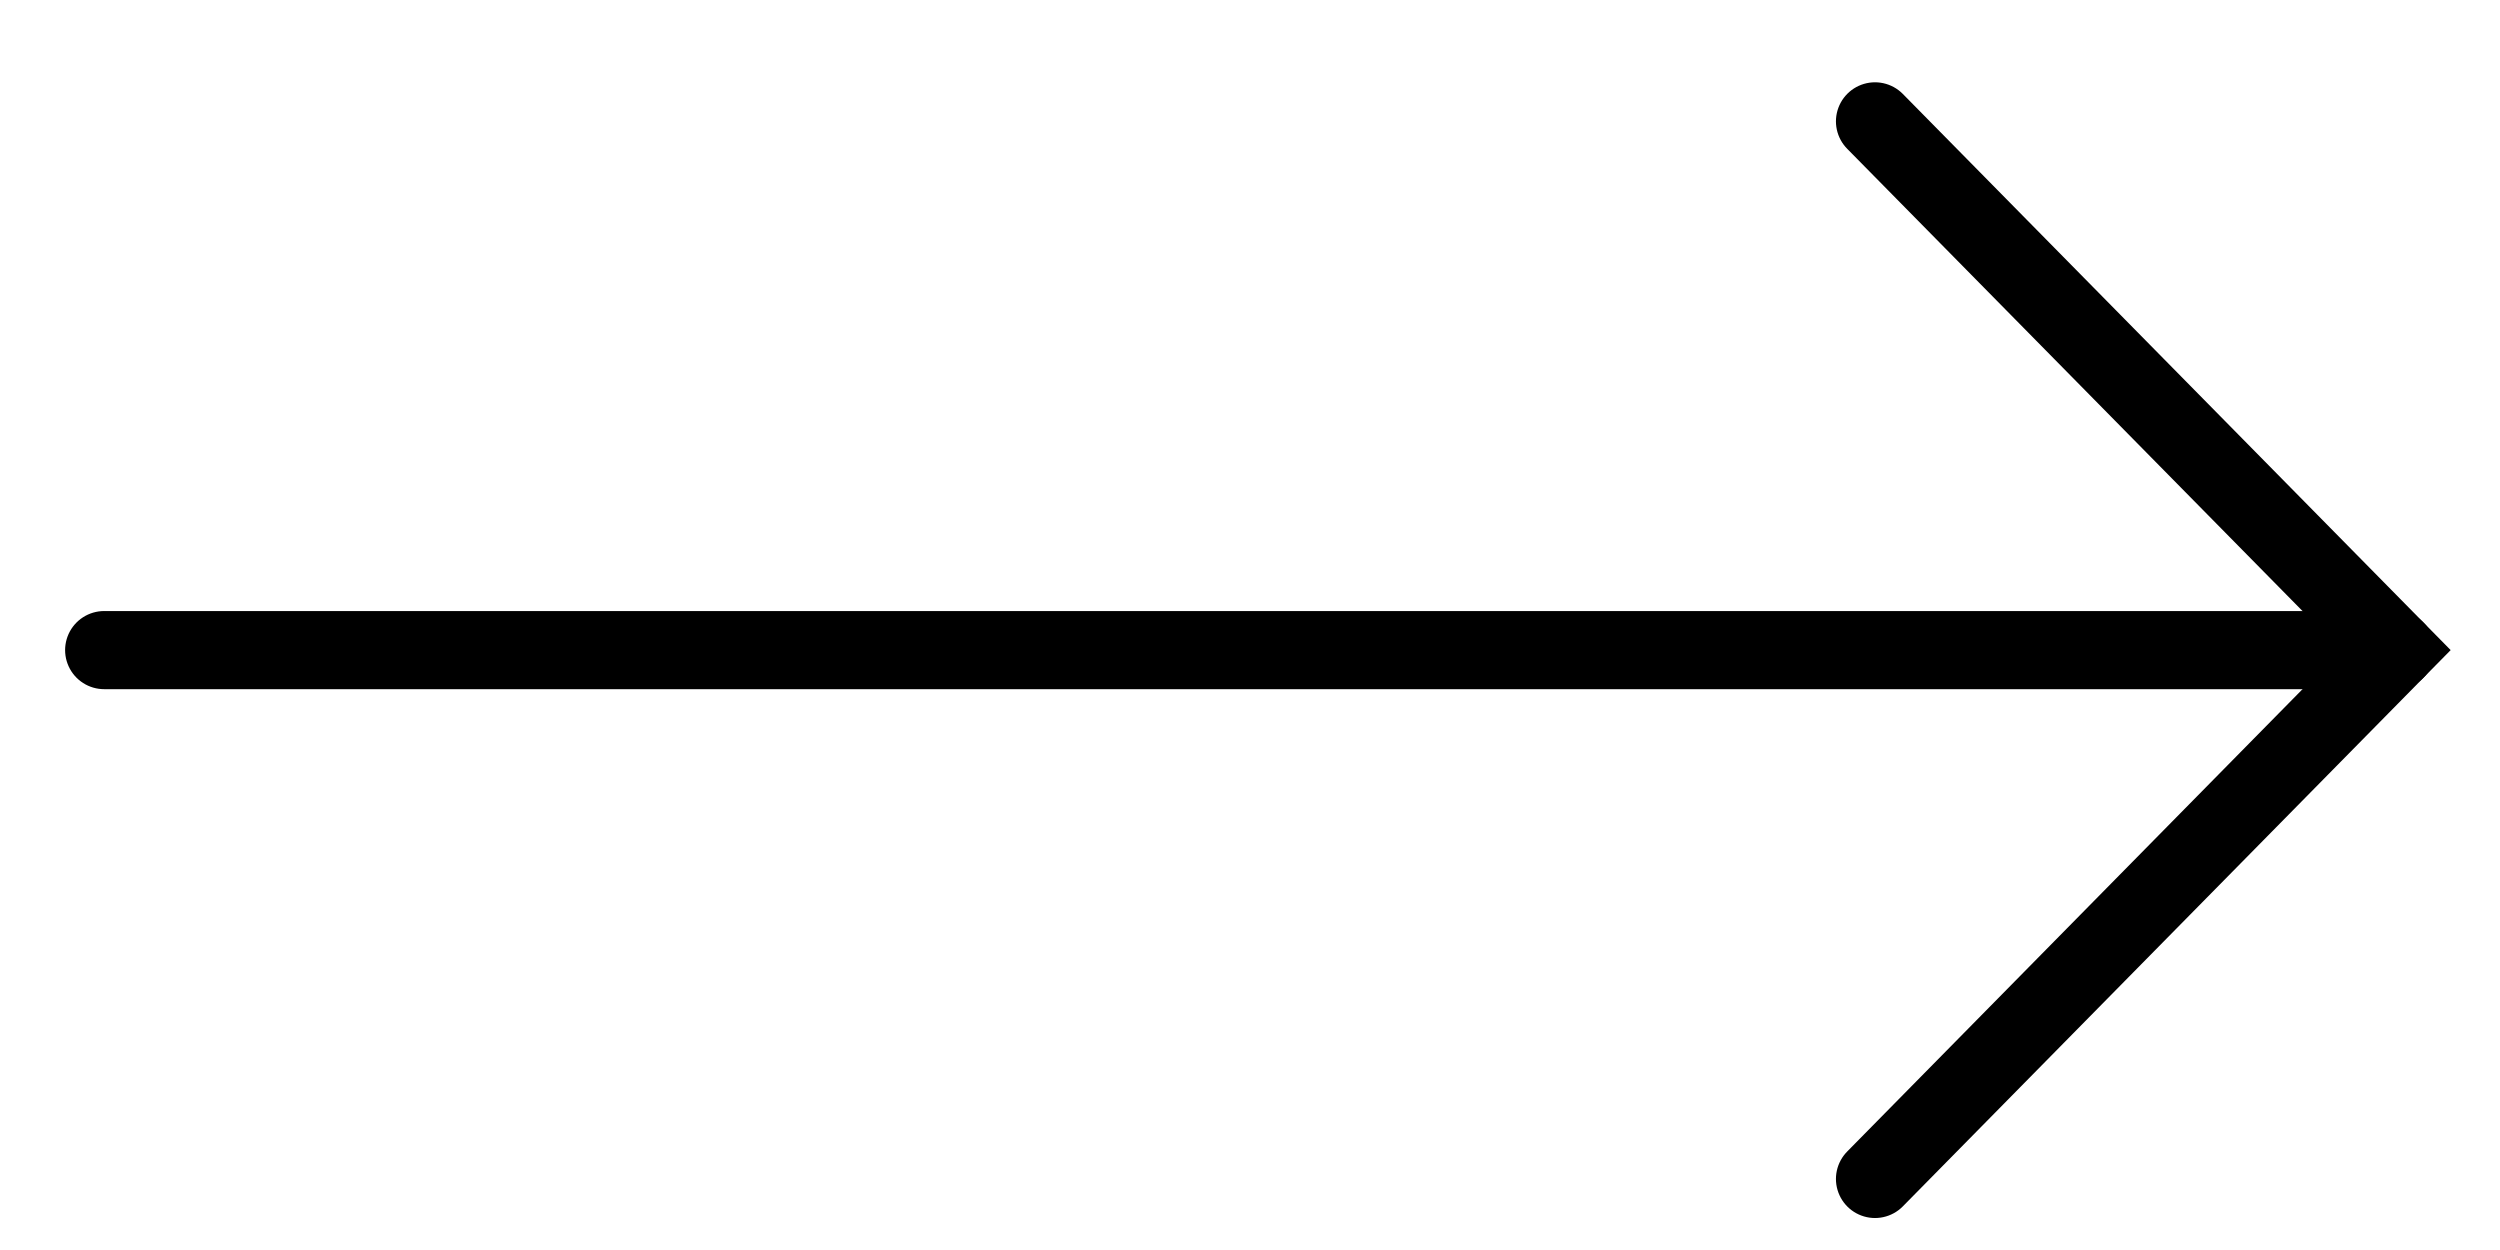 <?xml version="1.0" encoding="UTF-8"?>
<svg xmlns="http://www.w3.org/2000/svg" width="24" height="12" viewBox="0 0 24 12" fill="none">
  <path d="M1 6.241L23 6.241" stroke="black" stroke-width="0.75" stroke-linecap="round"></path>
  <path d="M18 1.165L23 6.241L18 11.318" stroke="black" stroke-width="0.75" stroke-linecap="round"></path>
</svg>
